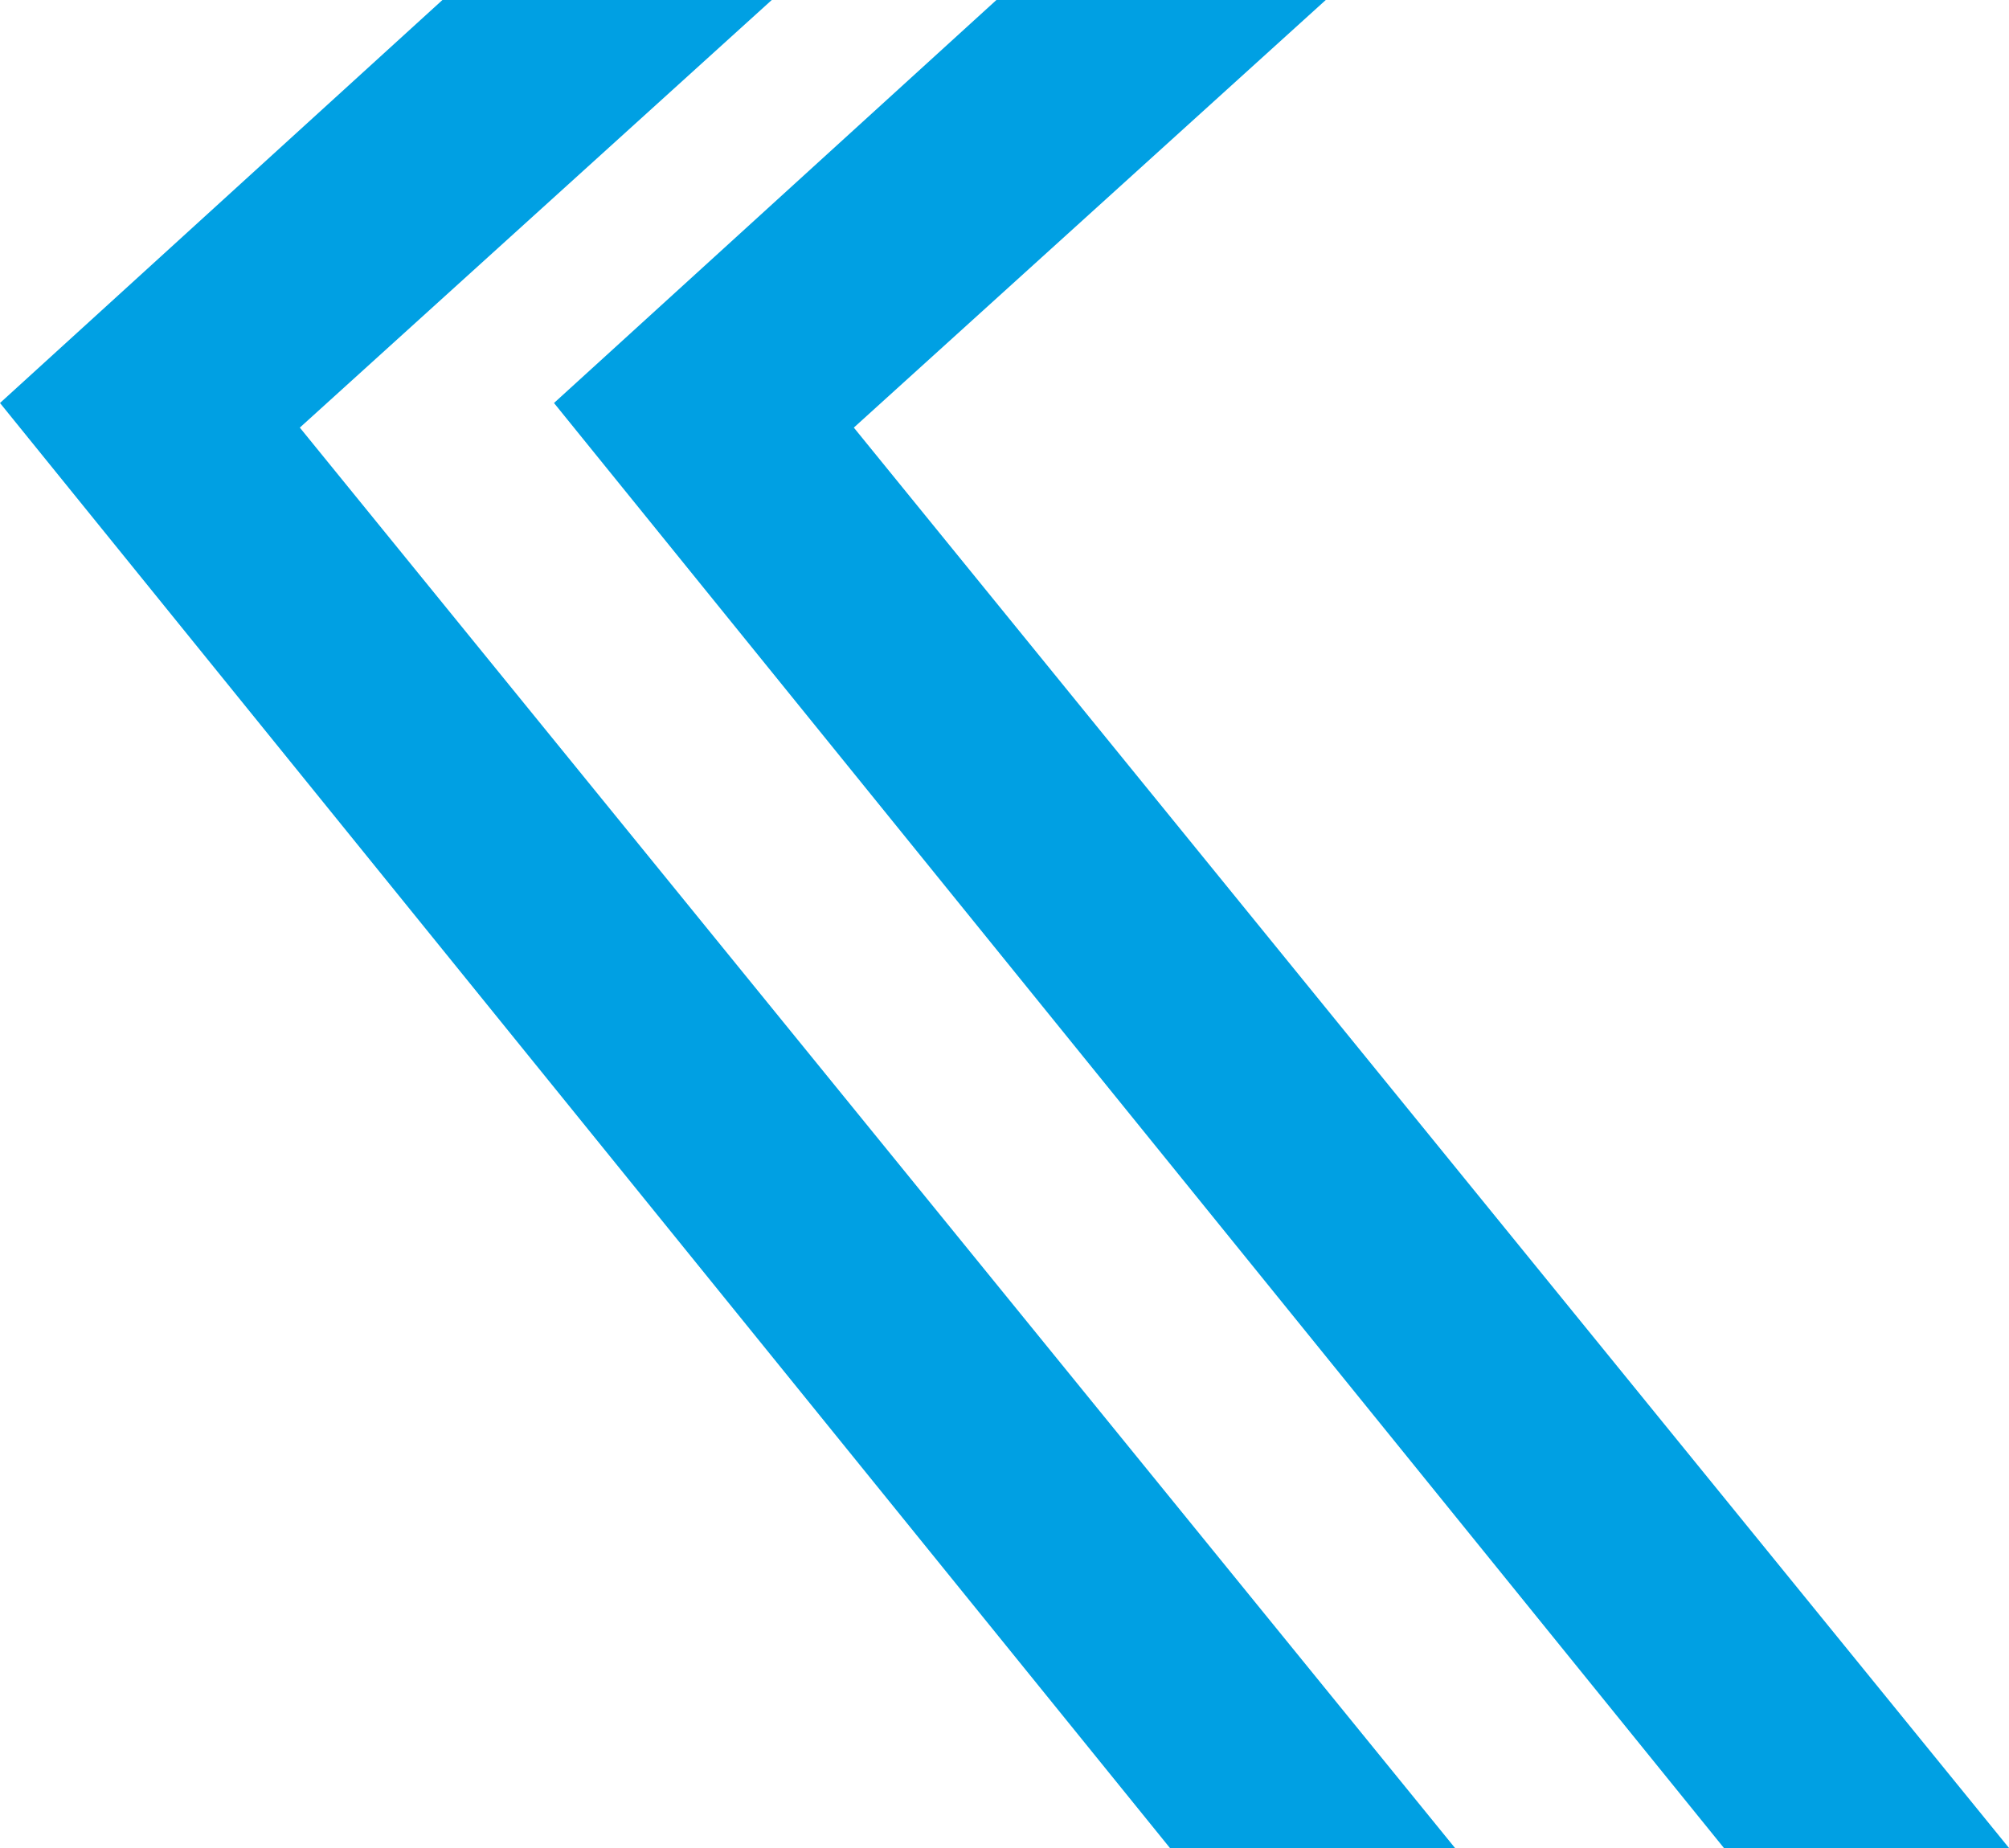 <?xml version="1.0" encoding="UTF-8"?> <svg xmlns="http://www.w3.org/2000/svg" width="45.482" height="41.843" viewBox="0 0 45.482 41.843"> <g id="Group_75" data-name="Group 75" transform="translate(-1081.137 -1735.495)"> <path id="Path_13" data-name="Path 13" d="M29.472,0H22.016L12,9.125,38.486,41.843H44.94L18.788,9.682Z" transform="translate(1081.679 1735.495)" fill="#00a0e3" fill-rule="evenodd"></path> <path id="Path_16" data-name="Path 16" d="M29.472,0H22.016L12,9.125,38.486,41.843H44.94L18.788,9.682Z" transform="translate(1069.137 1735.495)" fill="#00a0e3" fill-rule="evenodd"></path> </g> </svg> 